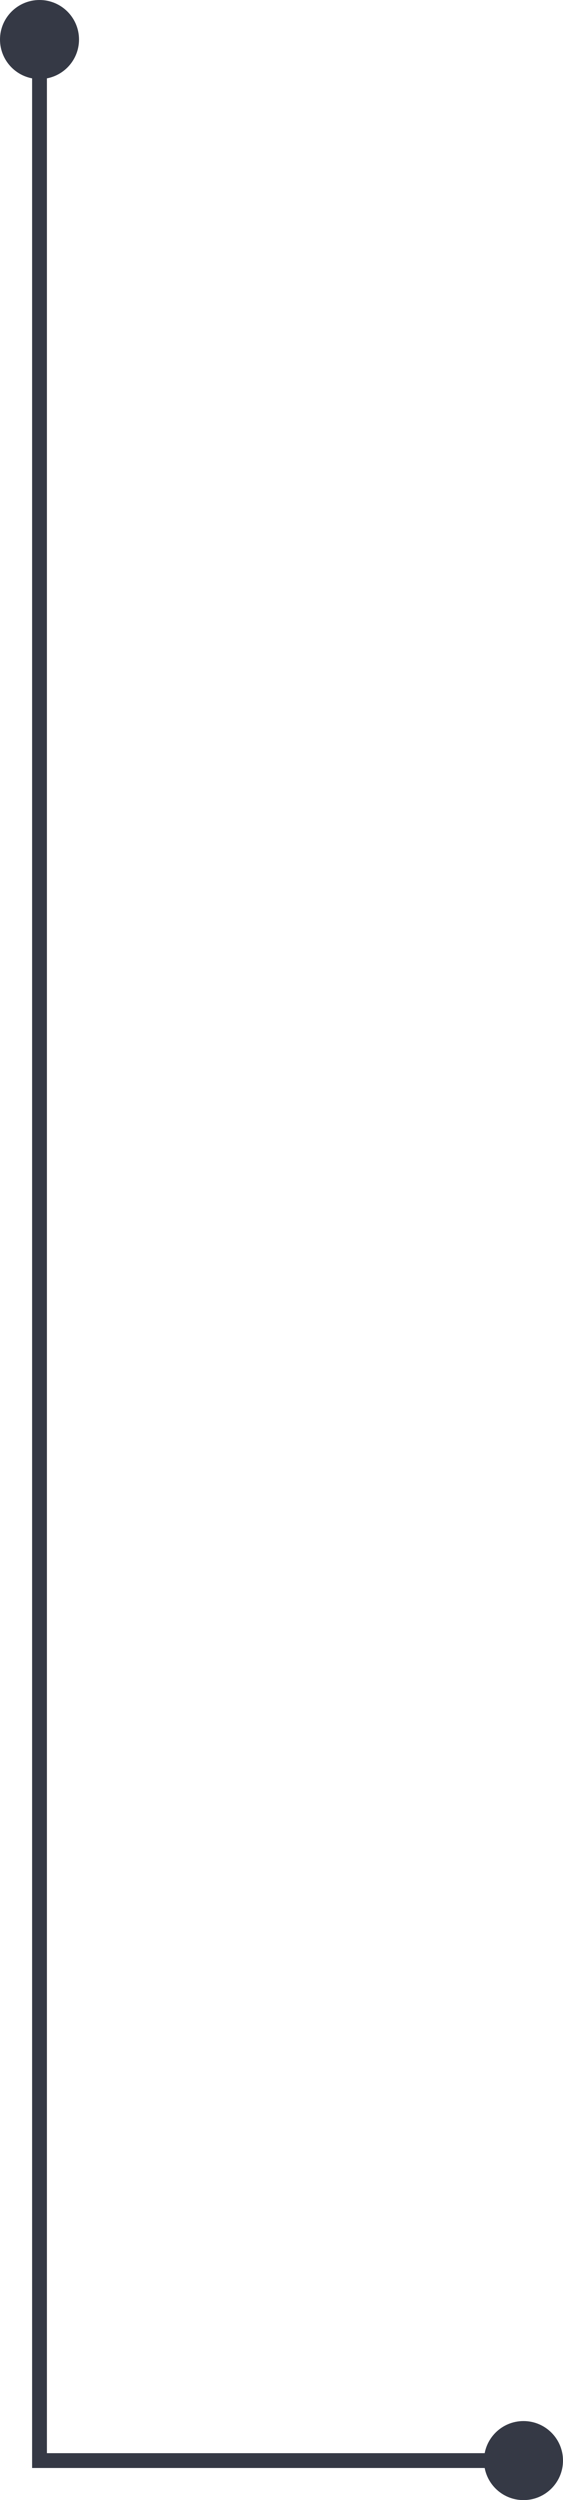 <svg width="114" height="506" viewBox="0 0 114 506" fill="none" xmlns="http://www.w3.org/2000/svg">
<path d="M114 498C114 502.418 110.418 506 106 506C101.582 506 98 502.418 98 498C98 493.582 101.582 490 106 490C110.418 490 114 493.582 114 498ZM8 498V499.5H6.5V498H8ZM16 8C16 12.418 12.418 16 8 16C3.582 16 0 12.418 0 8C0 3.582 3.582 0 8 0C12.418 0 16 3.582 16 8ZM106 499.5H8V496.5H106V499.5ZM6.5 498L6.5 8L9.5 8L9.5 498H6.5Z" fill="#353945"/>
</svg>

